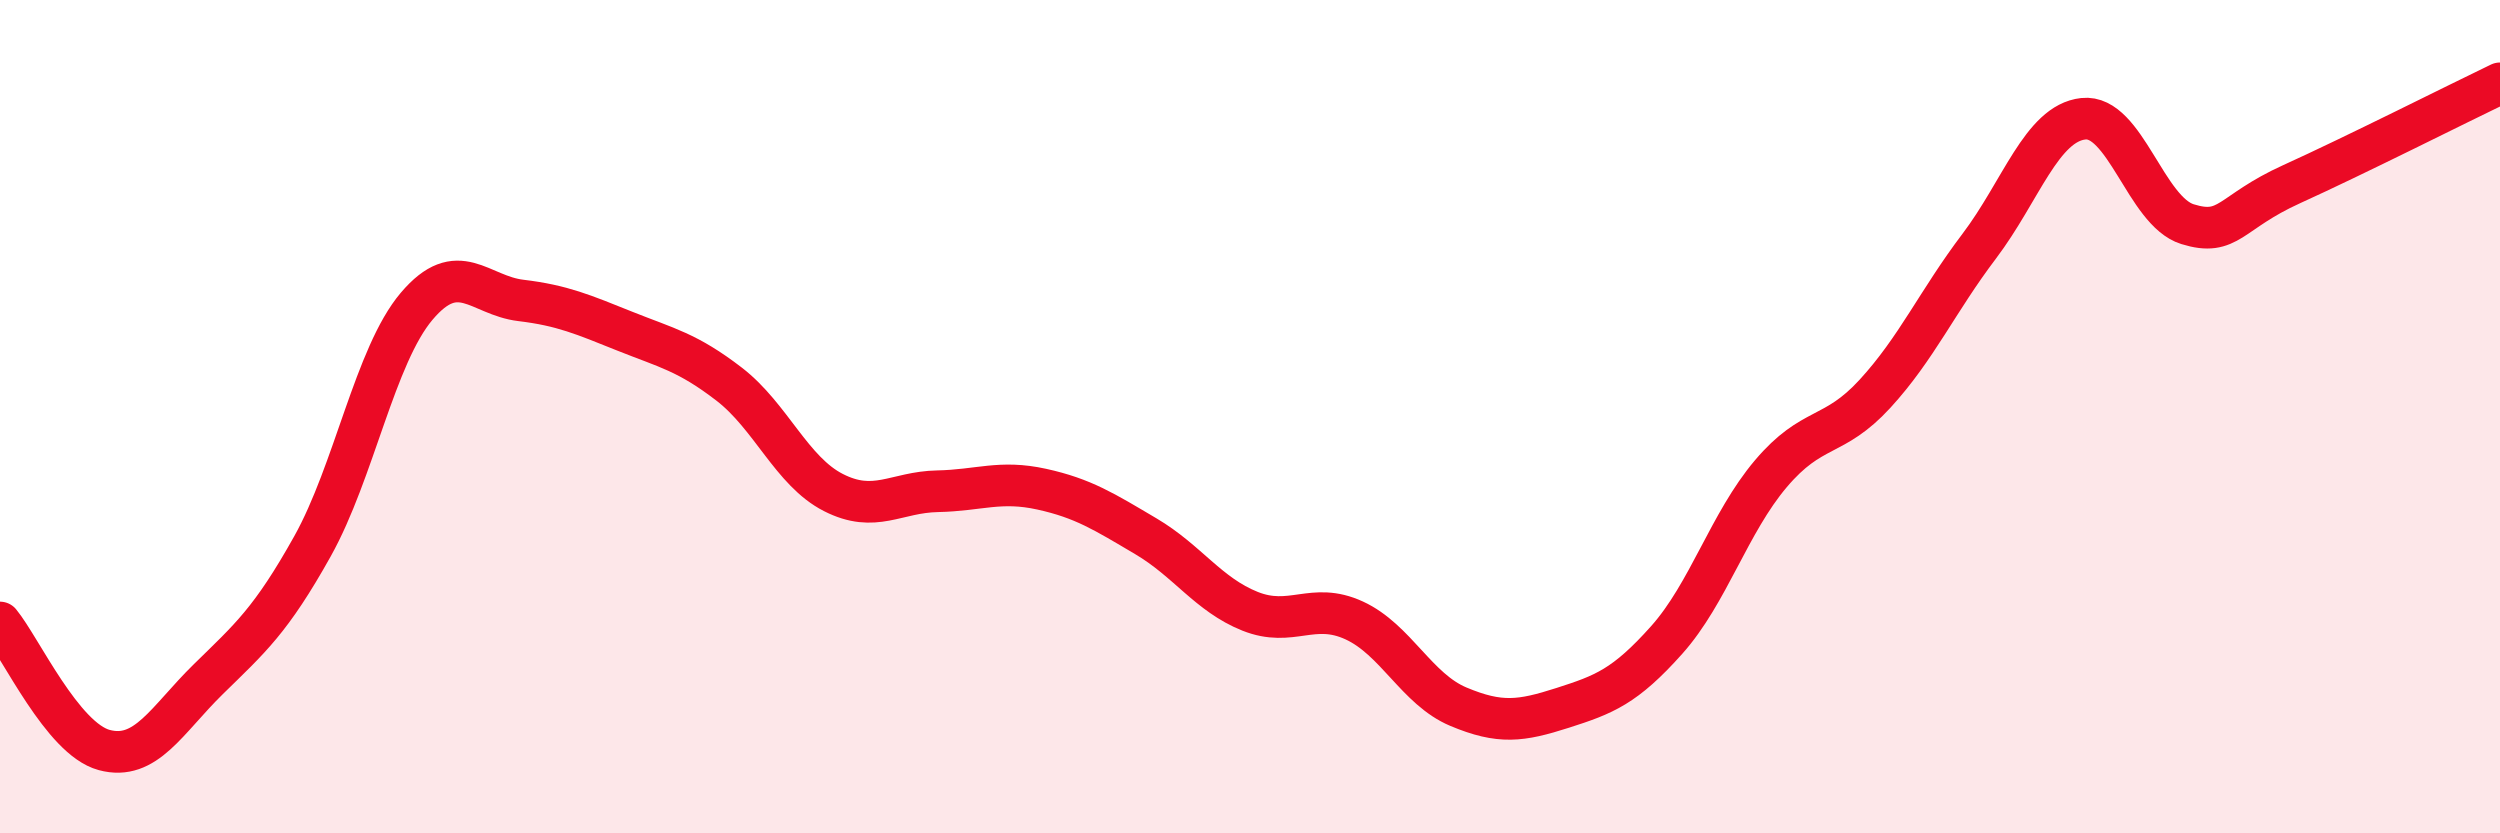 
    <svg width="60" height="20" viewBox="0 0 60 20" xmlns="http://www.w3.org/2000/svg">
      <path
        d="M 0,14.94 C 0.5,15.55 1.5,17.73 2.5,18 C 3.5,18.27 4,17.28 5,16.3 C 6,15.32 6.5,14.9 7.5,13.11 C 8.5,11.32 9,8.53 10,7.35 C 11,6.17 11.5,7.09 12.5,7.21 C 13.5,7.33 14,7.55 15,7.95 C 16,8.35 16.5,8.45 17.5,9.22 C 18.5,9.99 19,11.31 20,11.82 C 21,12.33 21.5,11.81 22.5,11.79 C 23.5,11.77 24,11.52 25,11.74 C 26,11.96 26.5,12.28 27.5,12.87 C 28.5,13.46 29,14.27 30,14.67 C 31,15.07 31.5,14.43 32.5,14.89 C 33.5,15.35 34,16.54 35,16.96 C 36,17.38 36.5,17.31 37.5,16.99 C 38.5,16.67 39,16.48 40,15.36 C 41,14.24 41.5,12.55 42.5,11.37 C 43.5,10.19 44,10.54 45,9.45 C 46,8.36 46.5,7.23 47.5,5.91 C 48.5,4.59 49,2.96 50,2.85 C 51,2.74 51.5,5.07 52.5,5.38 C 53.5,5.69 53.5,5.1 55,4.42 C 56.5,3.74 59,2.48 60,2L60 20L0 20Z"
        fill="#EB0A25"
        opacity="0.1"
        stroke-linecap="round"
        stroke-linejoin="round"
      />
      <path
        d="M 0,14.94 C 0.5,15.55 1.5,17.73 2.5,18 C 3.5,18.27 4,17.28 5,16.3 C 6,15.32 6.5,14.9 7.5,13.11 C 8.5,11.32 9,8.53 10,7.35 C 11,6.17 11.5,7.09 12.5,7.21 C 13.5,7.33 14,7.55 15,7.95 C 16,8.35 16.5,8.45 17.5,9.22 C 18.5,9.99 19,11.31 20,11.82 C 21,12.33 21.5,11.81 22.5,11.79 C 23.5,11.77 24,11.52 25,11.74 C 26,11.96 26.5,12.28 27.5,12.87 C 28.5,13.46 29,14.27 30,14.67 C 31,15.07 31.5,14.43 32.5,14.89 C 33.5,15.35 34,16.54 35,16.96 C 36,17.38 36.5,17.31 37.5,16.99 C 38.5,16.67 39,16.48 40,15.36 C 41,14.24 41.5,12.55 42.5,11.37 C 43.5,10.19 44,10.54 45,9.45 C 46,8.36 46.5,7.23 47.5,5.91 C 48.5,4.59 49,2.96 50,2.85 C 51,2.74 51.5,5.07 52.5,5.38 C 53.5,5.69 53.5,5.1 55,4.42 C 56.5,3.74 59,2.48 60,2"
        stroke="#EB0A25"
        stroke-width="1"
        fill="none"
        stroke-linecap="round"
        stroke-linejoin="round"
      />
    </svg>
  